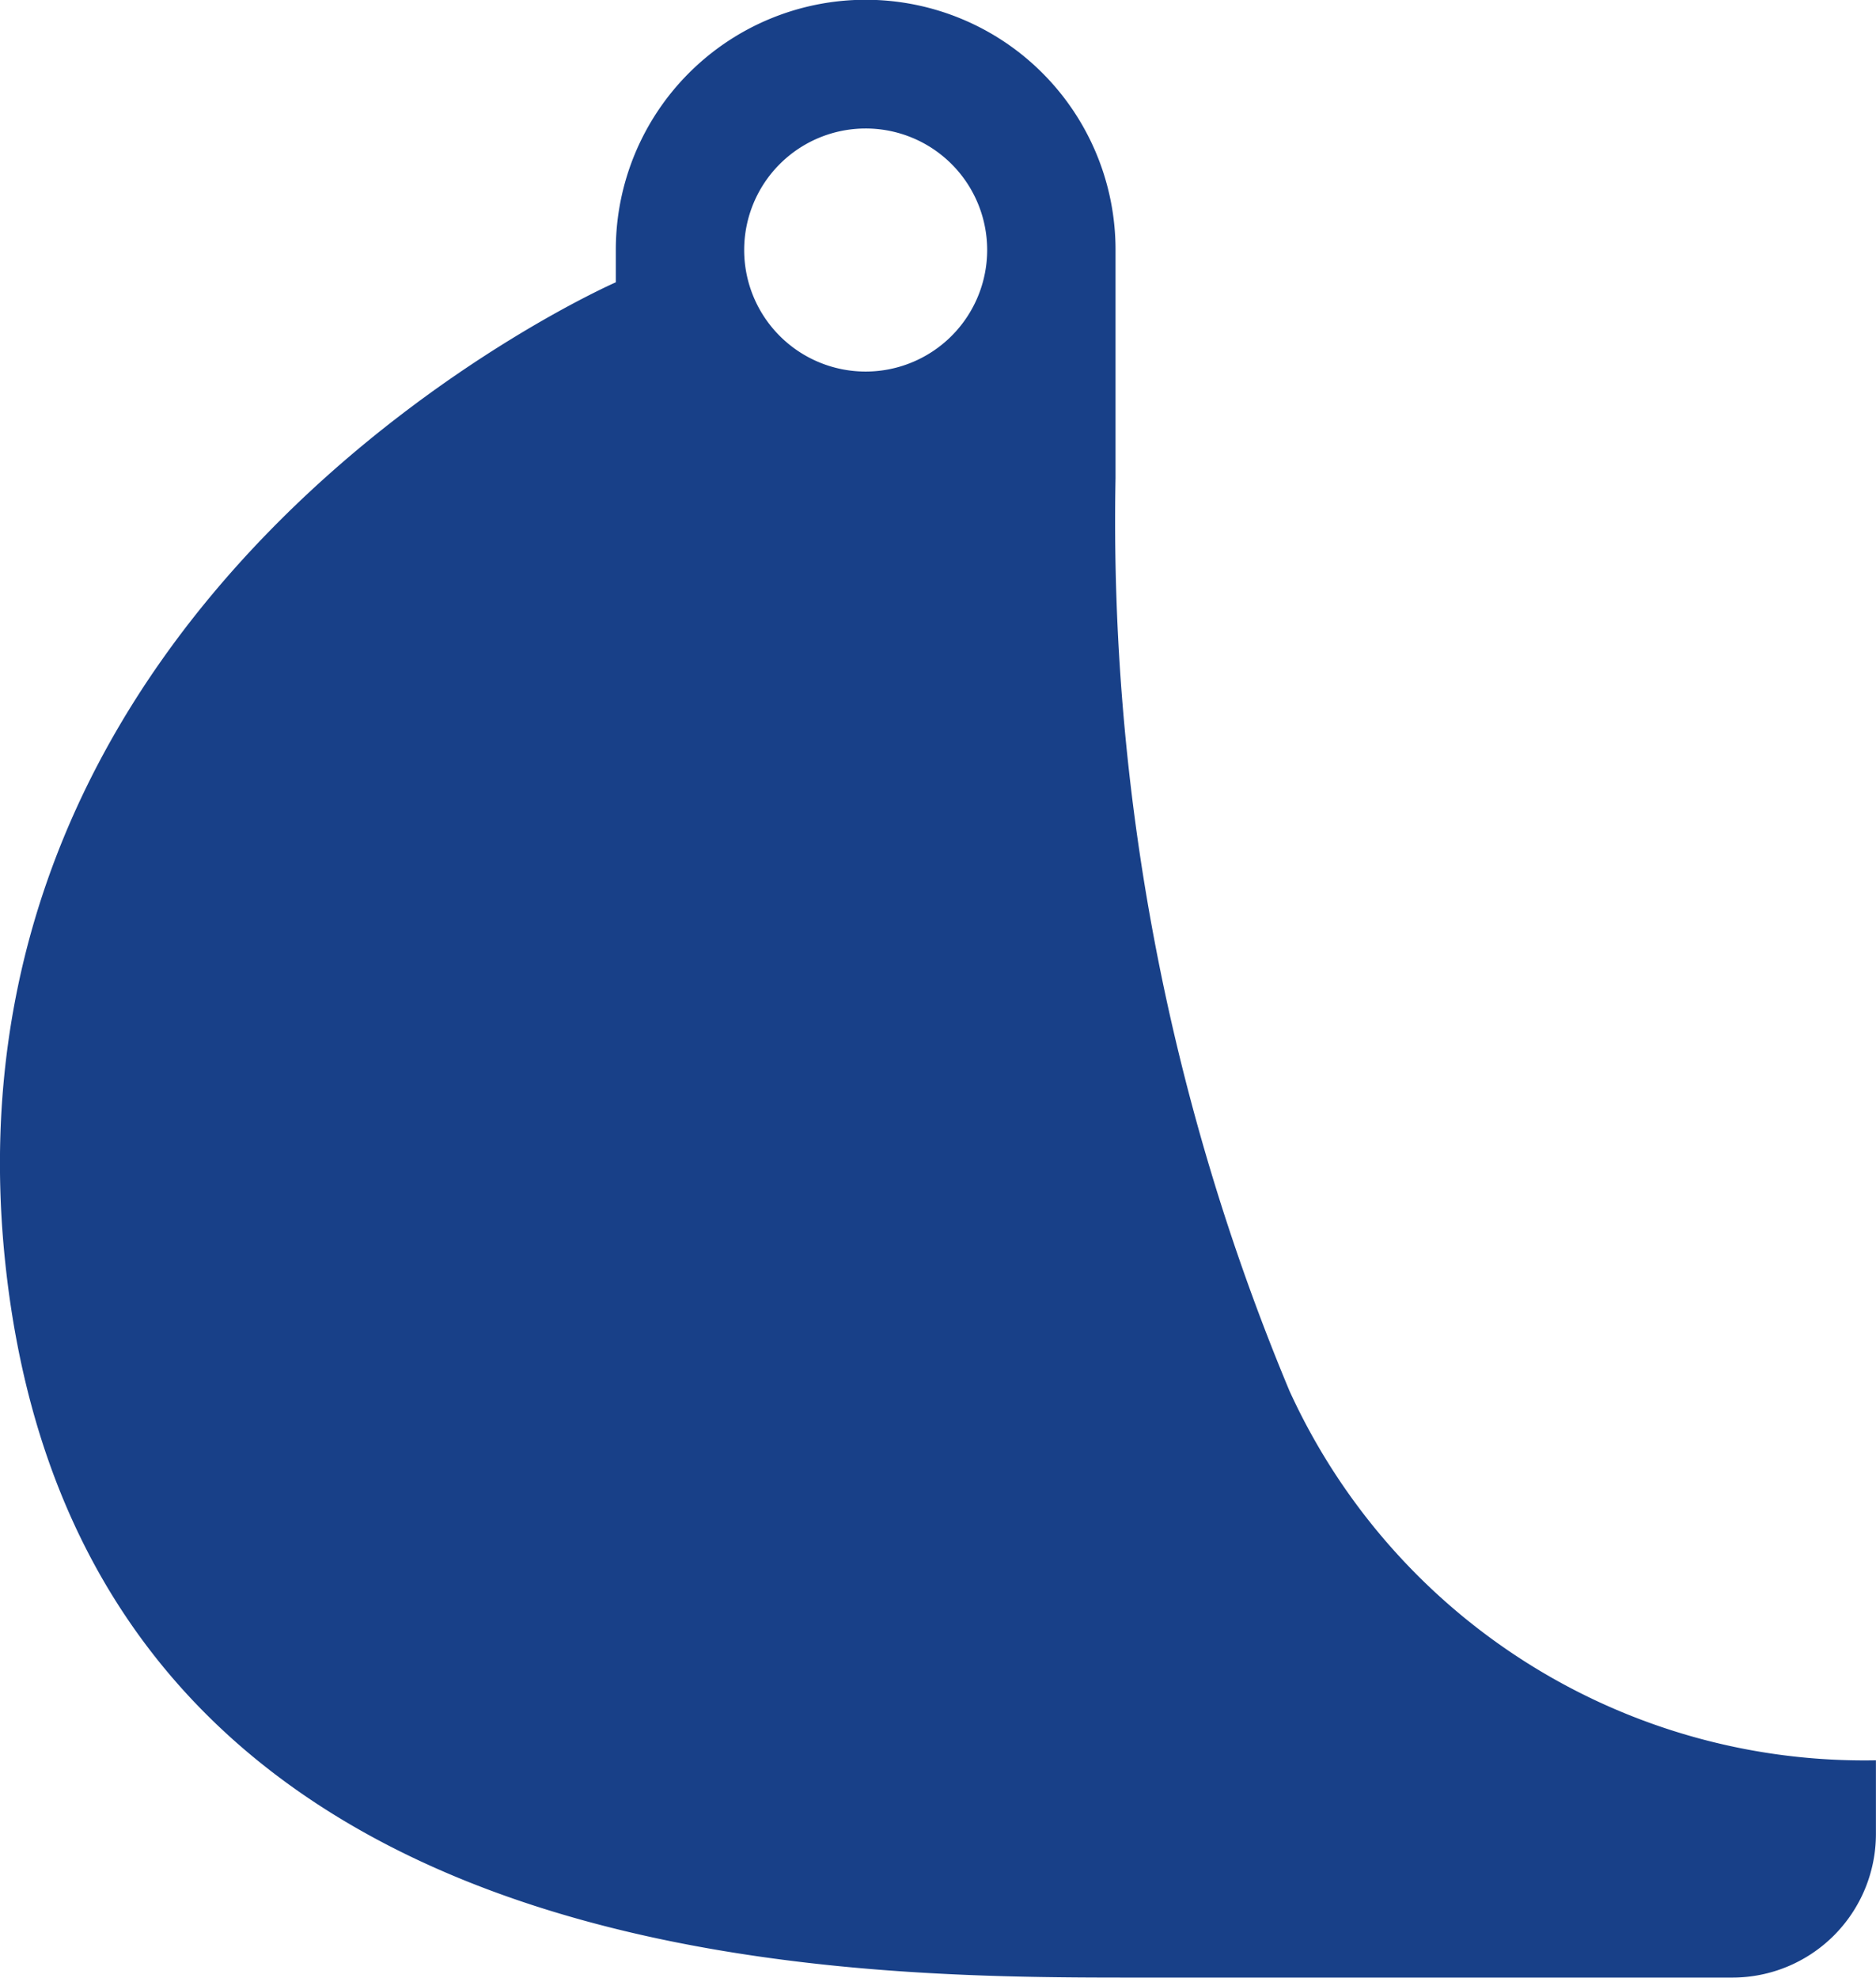 <svg xmlns="http://www.w3.org/2000/svg" width="24.304" height="25.614" viewBox="0 0 24.304 25.614">
  <path id="Path_167" data-name="Path 167" d="M954.984,249.3a29.216,29.216,0,0,1-2.253-11.822v-2.956a3.237,3.237,0,1,0-6.474,0v.422s-9.008,3.94-7.881,12.948,10.7,9.007,14.636,9.007h7.71a1.86,1.86,0,0,0,1.86-1.86v-.954A8.184,8.184,0,0,1,954.984,249.3Zm-5.491-13.2a1.574,1.574,0,1,1,1.575-1.575A1.575,1.575,0,0,1,949.492,236.1Z" transform="translate(-938.279 -231.288)" fill="#184088"/>
</svg>
